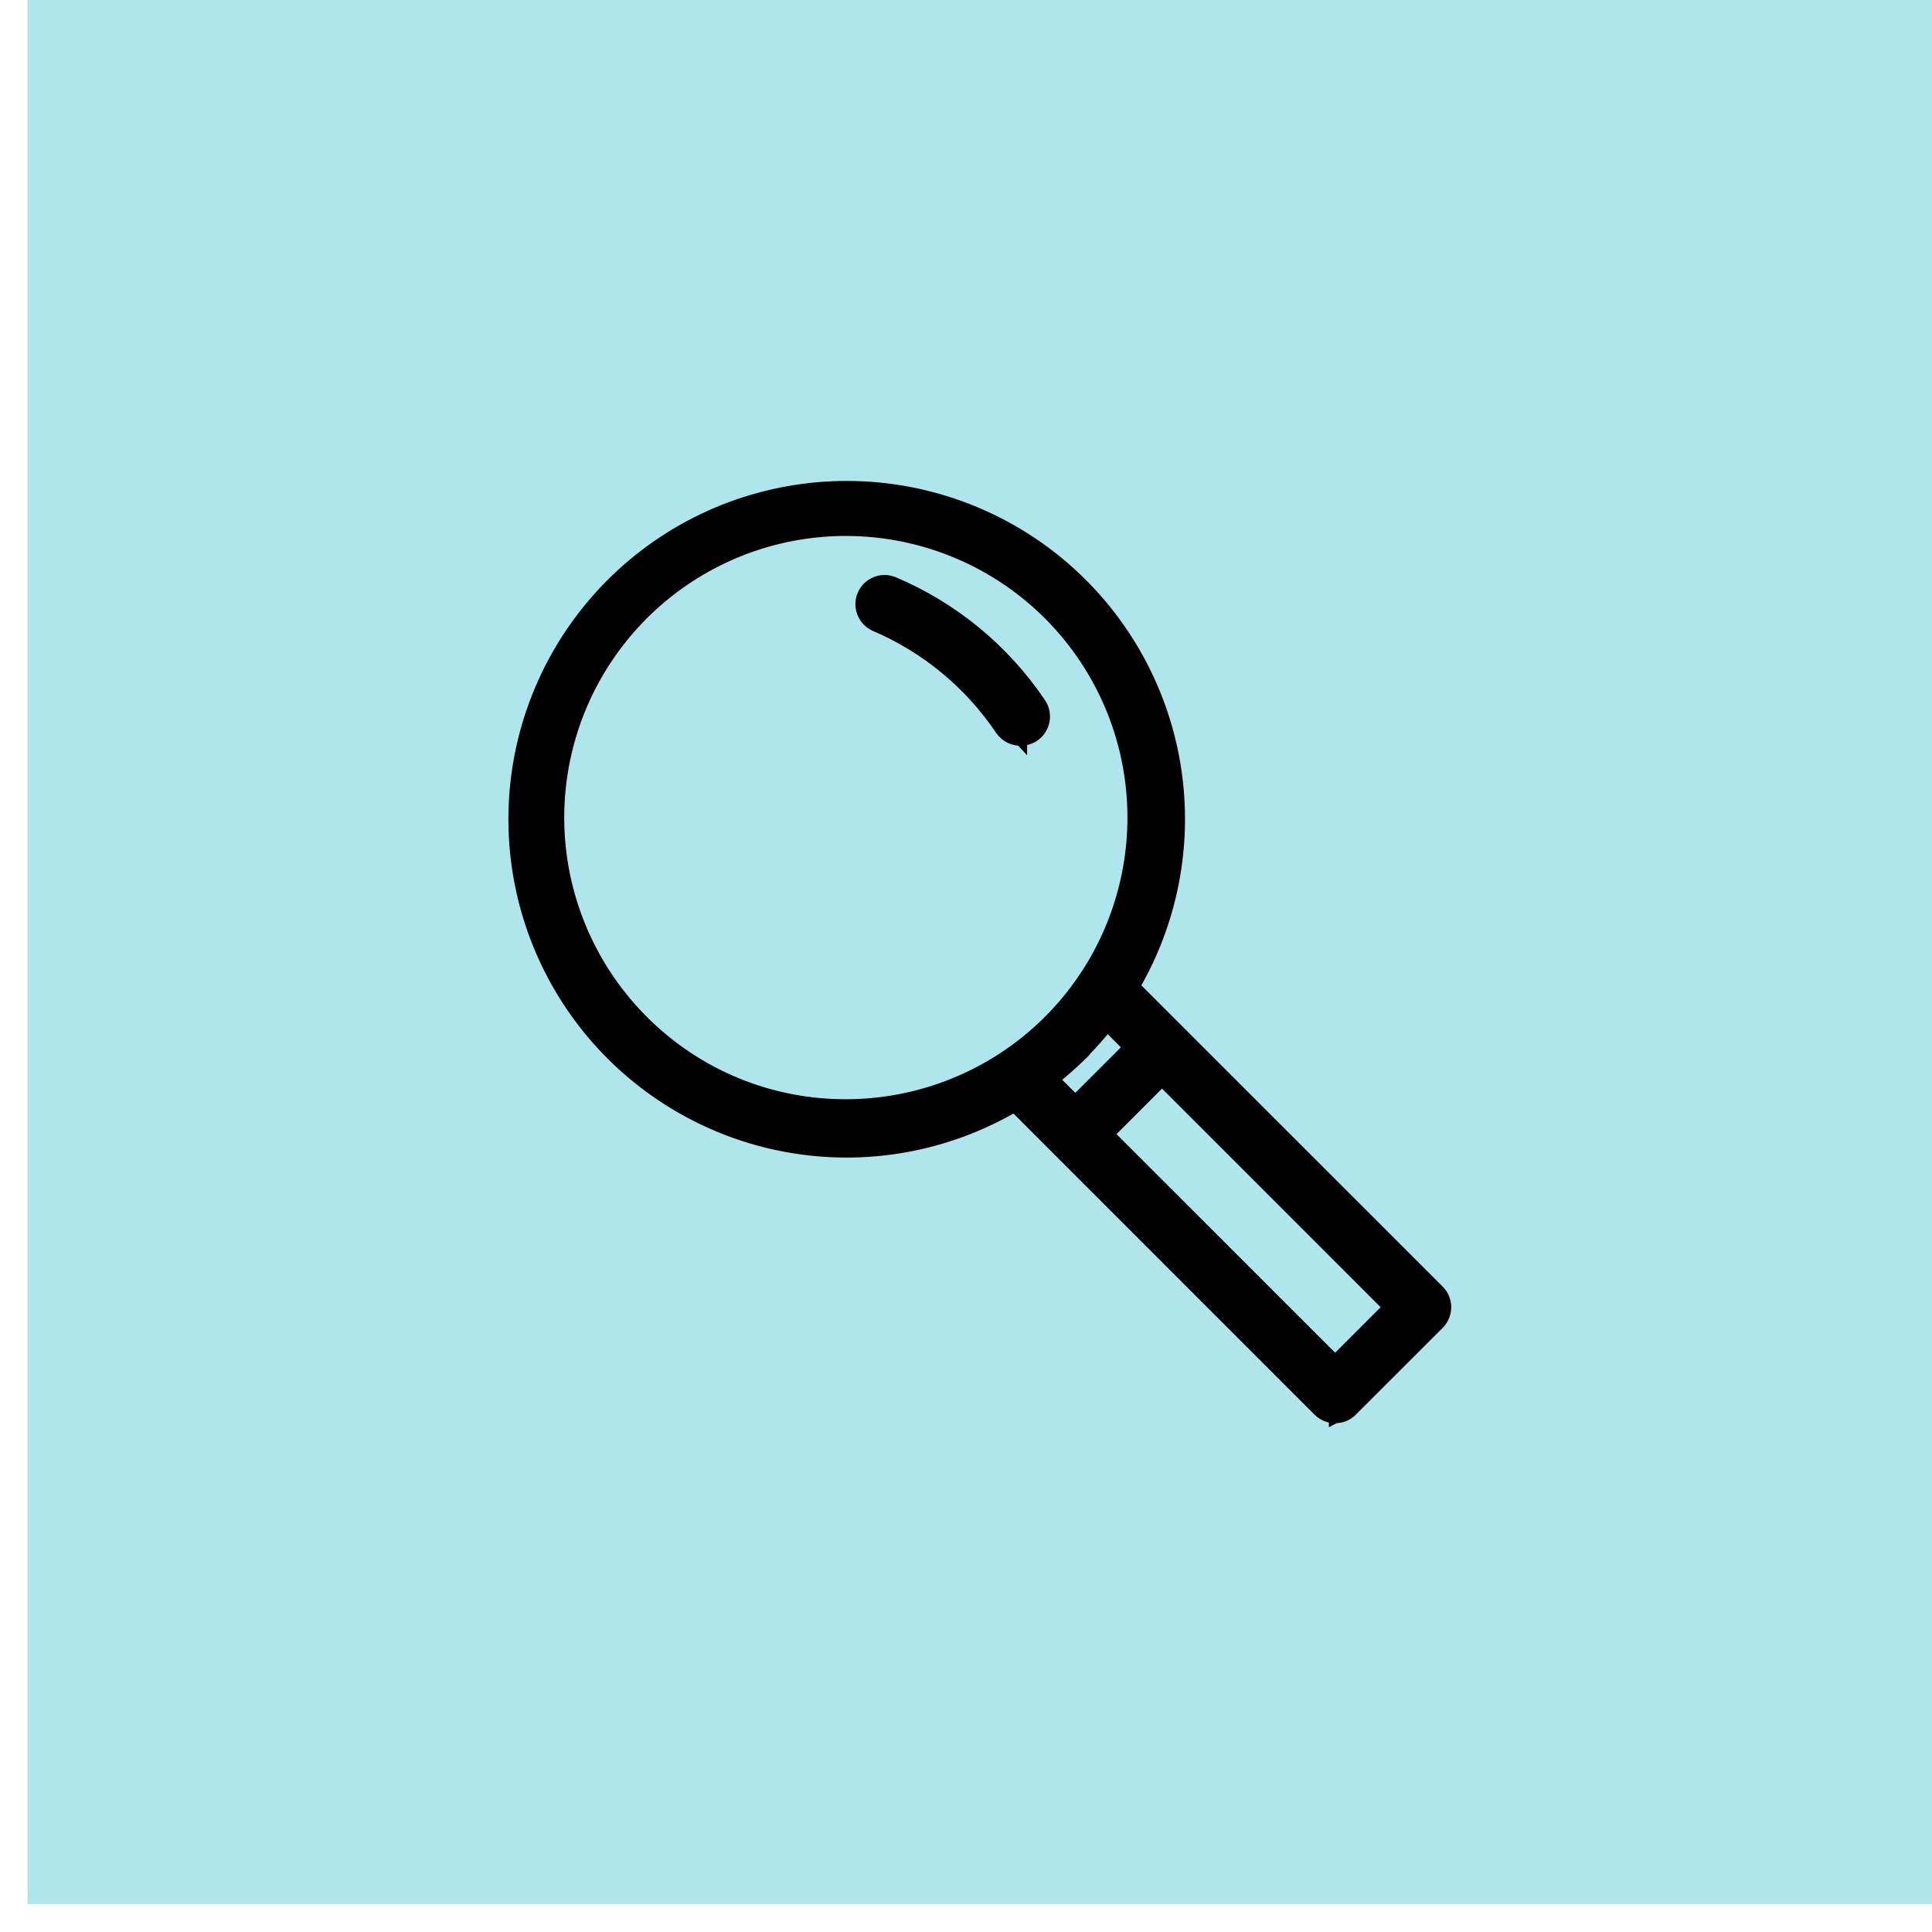 <svg width="47" height="47" viewBox="0 0 47 47" fill="none" xmlns="http://www.w3.org/2000/svg">
<rect width="46.336" height="46.322" transform="translate(0.668)" fill="#AFE6ED"/>
<path d="M20.101 11.865C22.071 11.744 24.018 12.347 25.573 13.562C27.129 14.778 28.185 16.521 28.544 18.462C28.895 20.364 28.55 22.327 27.578 23.996L34.99 31.405L35.06 31.49C35.12 31.581 35.154 31.689 35.154 31.801C35.154 31.949 35.095 32.092 34.99 32.197L32.876 34.309C32.825 34.361 32.763 34.403 32.695 34.431C32.627 34.459 32.554 34.472 32.48 34.472H32.48L32.478 34.473V34.472C32.406 34.472 32.333 34.458 32.266 34.43C32.198 34.401 32.136 34.36 32.084 34.308L24.679 26.902C23.011 27.878 21.049 28.227 19.145 27.879C17.204 27.524 15.46 26.471 14.241 24.918C13.023 23.365 12.415 21.42 12.532 19.449C12.65 17.479 13.485 15.62 14.879 14.223C16.273 12.825 18.131 11.987 20.101 11.865ZM26.949 27.59L32.48 33.12L33.799 31.801L28.269 26.27L26.949 27.59ZM23.255 13.421C21.758 12.801 20.093 12.72 18.543 13.19C16.993 13.661 15.654 14.655 14.755 16.002C13.855 17.349 13.451 18.967 13.61 20.579C13.77 22.191 14.484 23.698 15.63 24.843L15.674 24.887C16.314 25.517 17.068 26.019 17.898 26.362C18.747 26.713 19.658 26.893 20.576 26.891H20.577C22.197 26.891 23.767 26.329 25.019 25.302C26.271 24.274 27.128 22.844 27.443 21.255C27.759 19.666 27.515 18.017 26.751 16.589C25.987 15.16 24.752 14.04 23.255 13.421ZM26.936 24.934C26.756 25.161 26.563 25.379 26.36 25.587V25.594L26.315 25.638C26.094 25.857 25.86 26.062 25.616 26.257L26.16 26.798L27.48 25.479L26.936 24.934ZM21.614 14.146L21.719 14.174L21.724 14.176C23.176 14.788 24.418 15.811 25.298 17.118H25.299C25.381 17.241 25.411 17.392 25.383 17.537C25.355 17.682 25.271 17.81 25.149 17.894L25.148 17.895C25.055 17.957 24.948 17.989 24.837 17.99L24.838 17.991L24.836 17.99V17.991L24.835 17.99C24.745 17.992 24.656 17.973 24.575 17.934C24.494 17.893 24.423 17.834 24.369 17.761L24.365 17.756C23.608 16.626 22.538 15.74 21.286 15.207L21.281 15.204C21.15 15.143 21.049 15.033 20.997 14.898C20.945 14.762 20.947 14.612 21.004 14.479C21.06 14.345 21.167 14.239 21.3 14.183C21.4 14.14 21.509 14.127 21.614 14.146Z" fill="black" stroke="black" stroke-width="0.3"/>
</svg>
